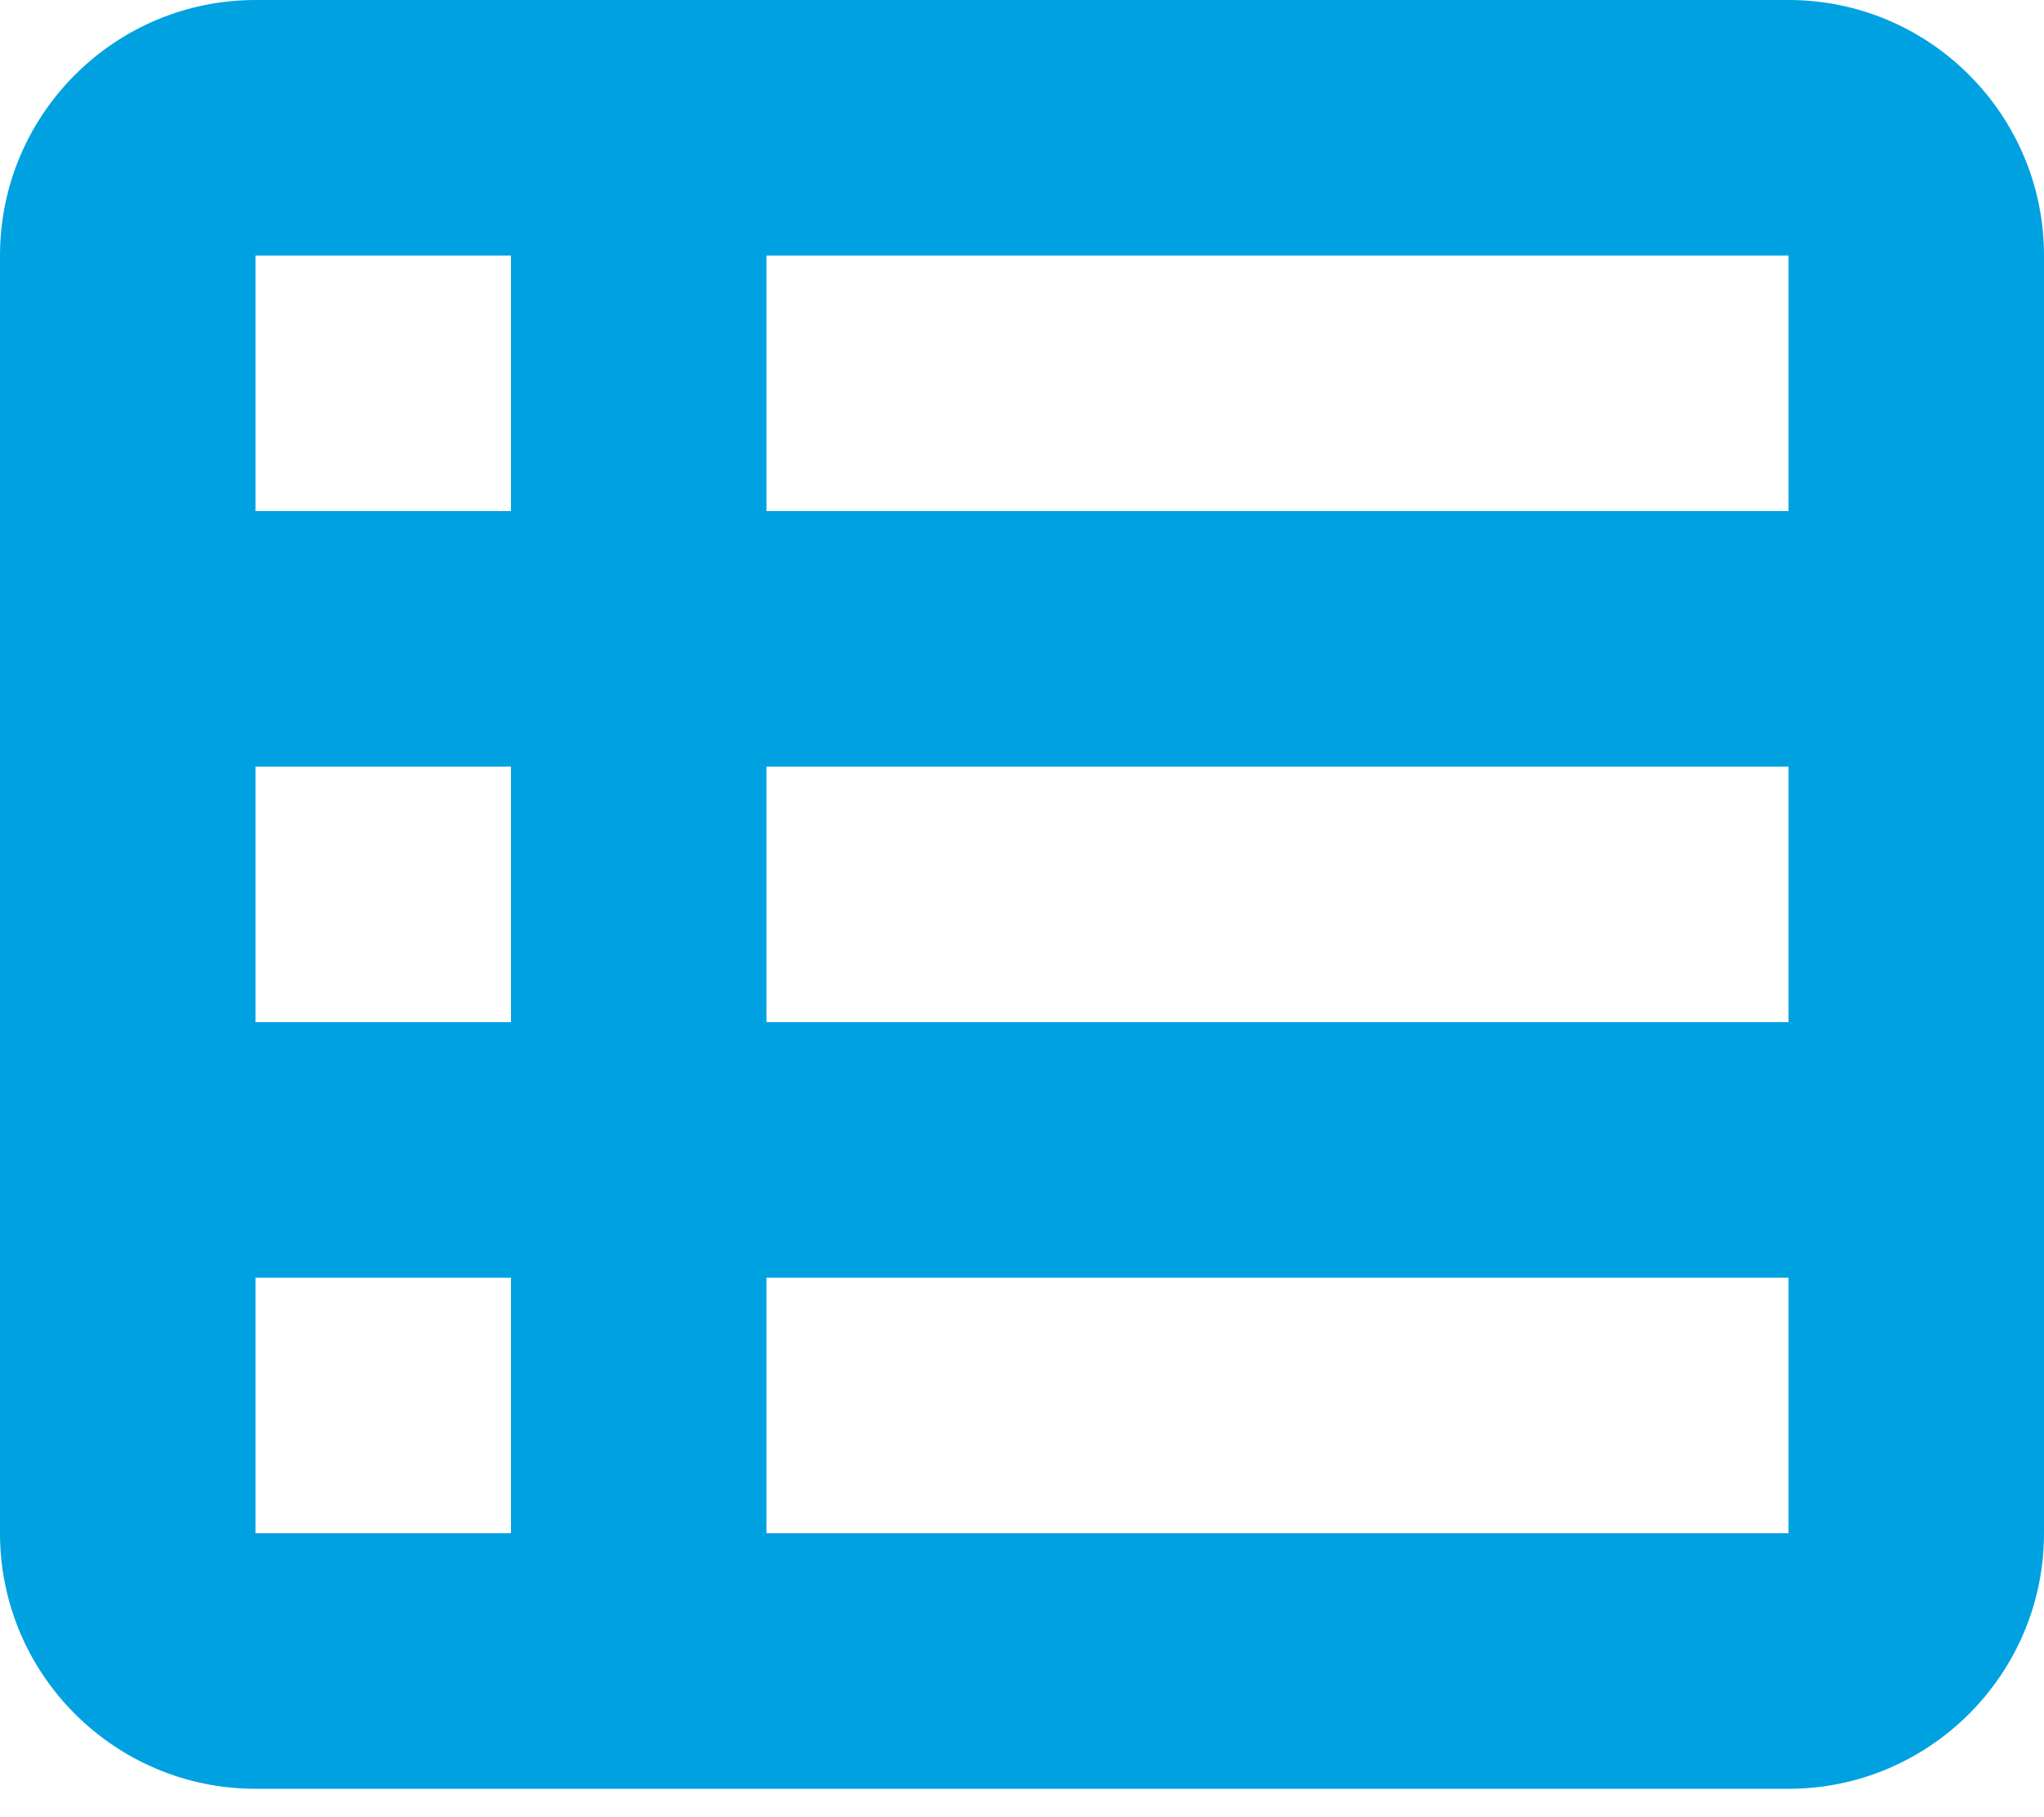 <svg width="36" height="32" viewBox="0 0 36 32" fill="none" xmlns="http://www.w3.org/2000/svg">
<g id="Group 2254">
<path id="Primary" d="M0 4.5C0 2.018 2.018 0 4.5 0H31.5C33.982 0 36 2.018 36 4.5V27C36 29.482 33.982 31.5 31.5 31.5H4.5C2.018 31.5 0 29.482 0 27V4.5ZM4.5 4.5V9H9V4.5H4.5ZM31.5 4.5H13.5V9H31.5V4.5ZM4.5 13.5V18H9V13.5H4.5ZM31.5 13.5H13.5V18H31.5V13.5ZM4.5 22.5V27H9V22.5H4.5ZM31.5 22.5H13.5V27H31.5V22.5Z" fill="#00A1E1"/>
</g>
</svg>
